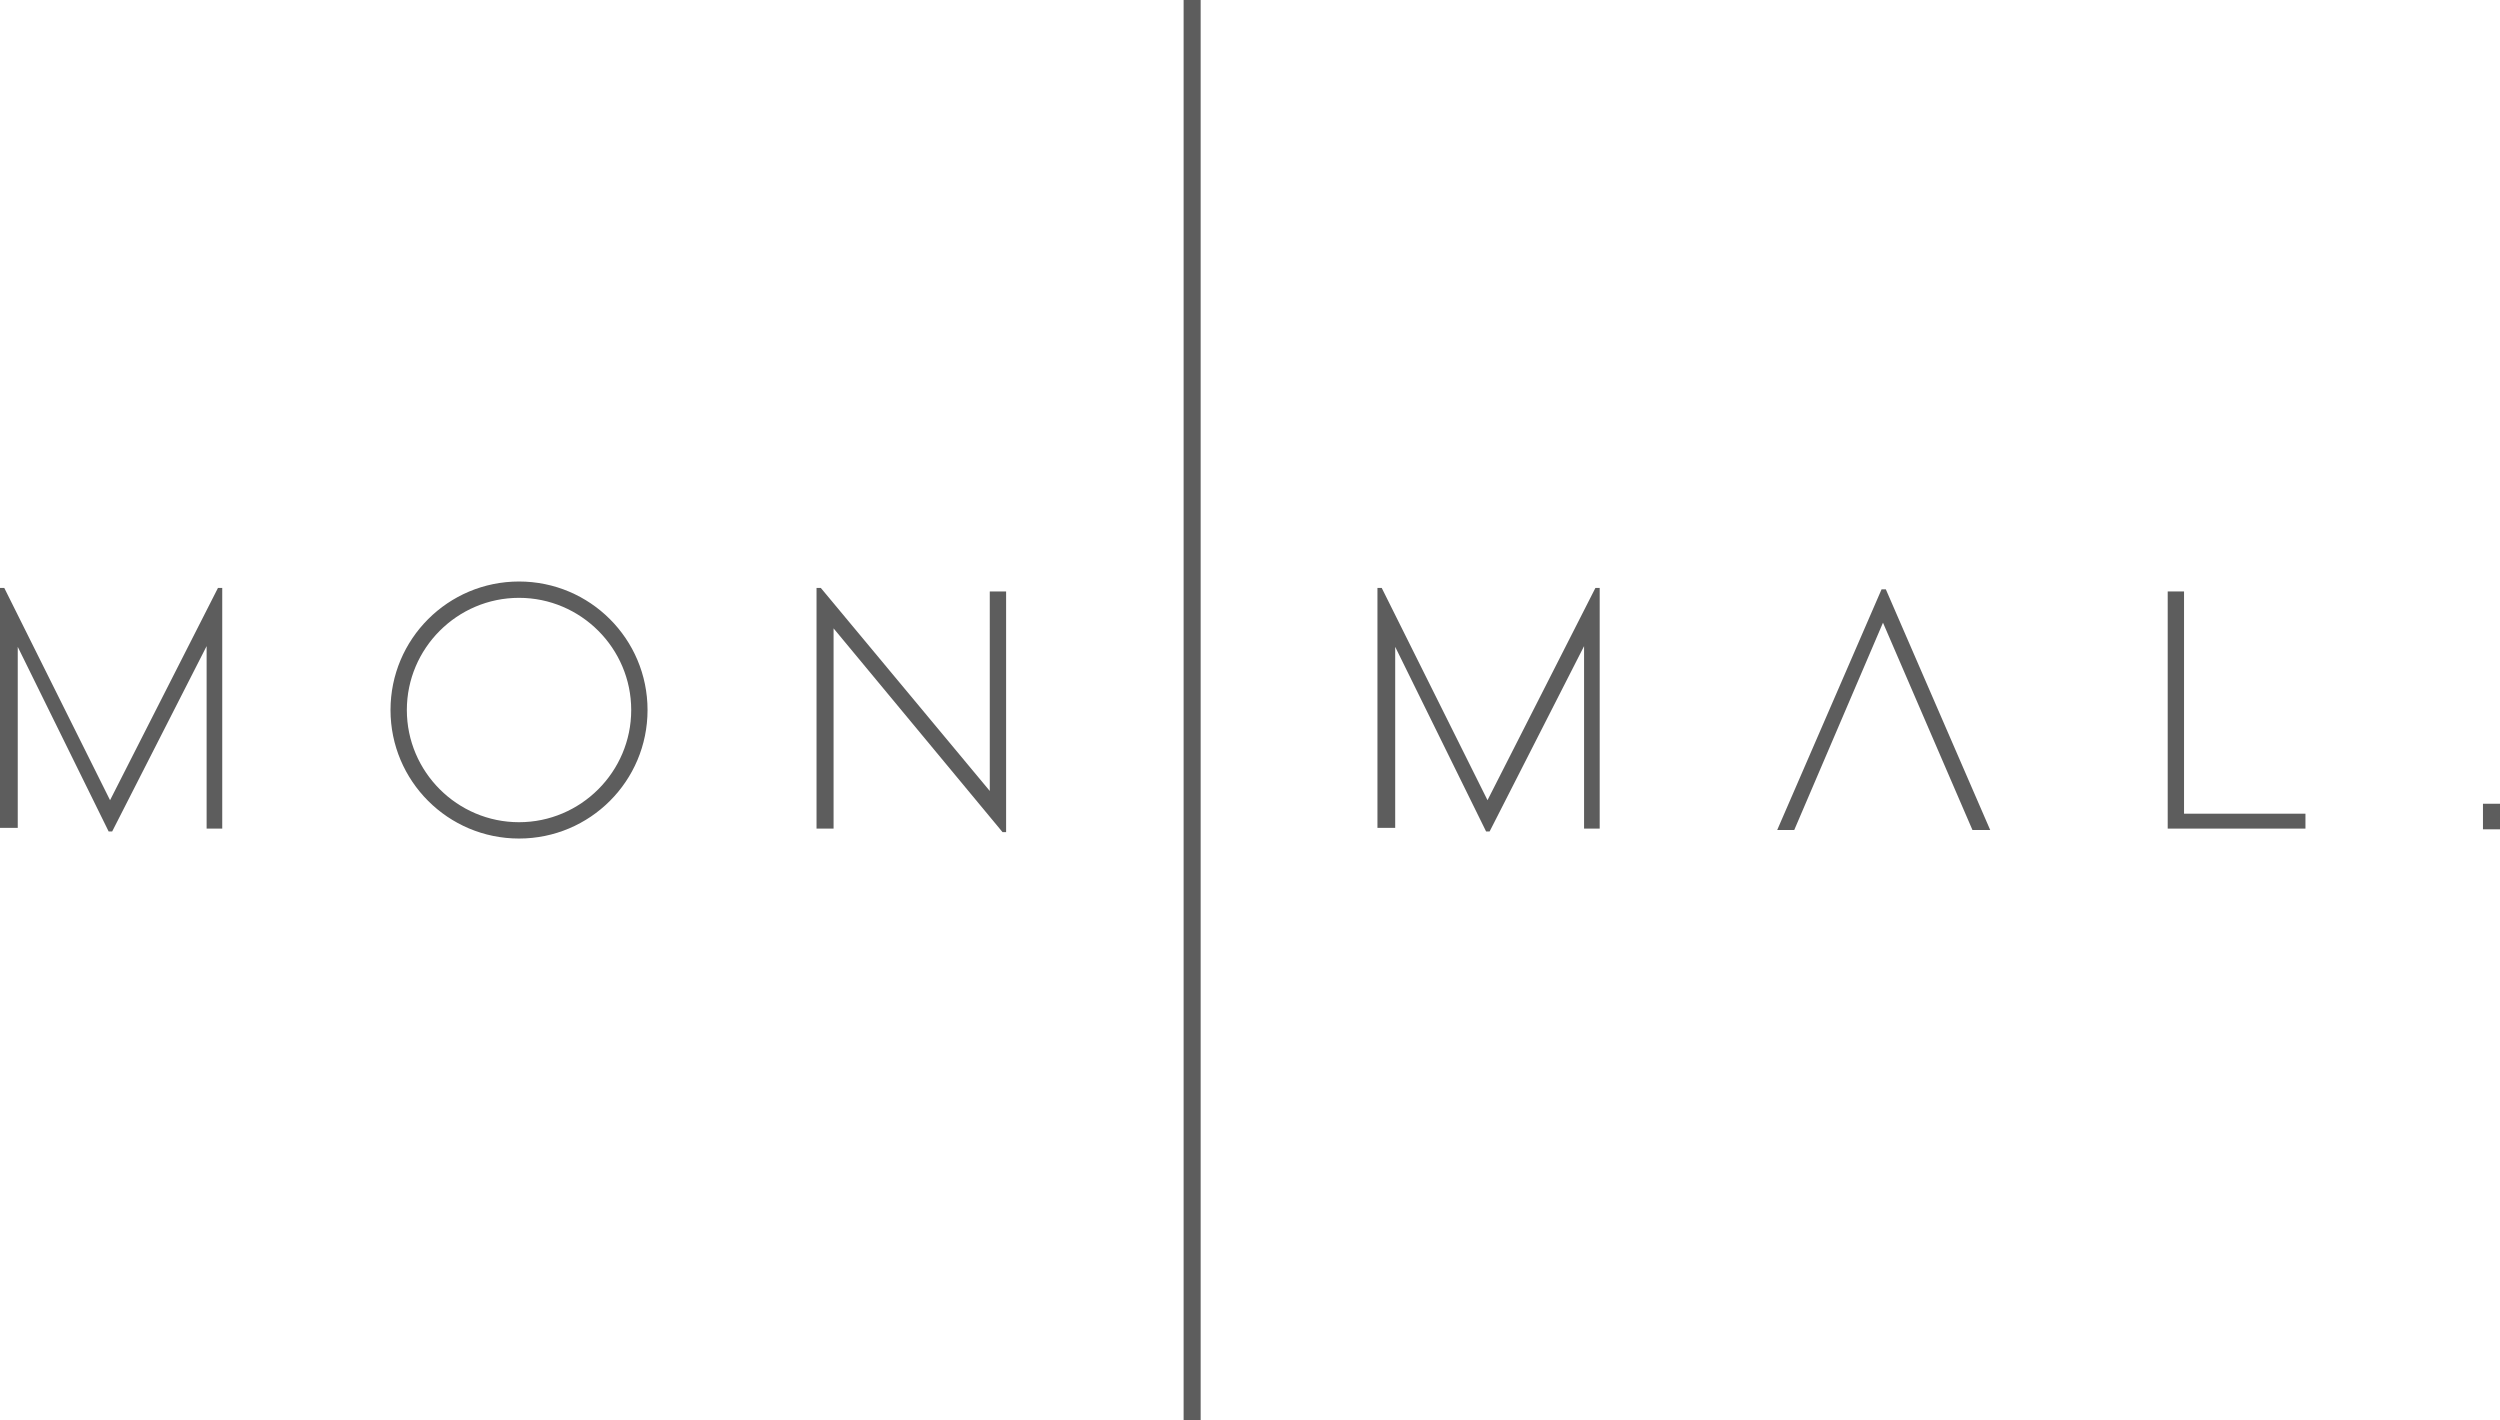 <?xml version="1.0" encoding="utf-8"?>
<!-- Generator: Adobe Illustrator 23.0.3, SVG Export Plug-In . SVG Version: 6.00 Build 0)  -->
<svg version="1.1" id="Livello_1" xmlns="http://www.w3.org/2000/svg" xmlns:xlink="http://www.w3.org/1999/xlink" x="0px" y="0px"
	 viewBox="0 0 352.1 200" style="enable-background:new 0 0 352.1 200;" xml:space="preserve">
<style type="text/css">
	.st0{fill:#5D5D5D;}
</style>
<g>
	<g>
		<path class="st0" d="M0.6,82.8l14.9,29.9l15.2-29.9h0.6v33.9h-2.2V91l-13.3,26.1h-0.5l-12.8-26v25.5H0V82.8H0.6z"/>
	</g>
	<g>
		<path class="st0" d="M115.6,82.8l23.8,28.6V83.3h2.3v33.9h-0.5l-23.8-28.7v28.2H115V82.8H115.6z"/>
	</g>
	<g>
		<path class="st0" d="M194.6,82.8l14.9,29.9l15.2-29.9h0.6v33.9h-2.2V91l-13.3,26.1h-0.5l-12.8-26v25.5H194V82.8H194.6z"/>
	</g>
	<g>
		<path class="st0" d="M257.6,105.4 M272.7,105.4 M265.2,87.7l-12.5,29.2h-2.4l14.7-33.9h0.6l14.7,33.9h-2.5L265.2,87.7z"/>
	</g>
	<g>
		<path class="st0" d="M307.6,83.3v31.3h17.1v2.1h-19.4V83.3H307.6z"/>
	</g>
	<g>
		<path class="st0" d="M352.1,113.2v3.6h-2.4v-3.6H352.1z"/>
	</g>
	<g>
		<g>
			<path class="st0" d="M73.1,118.1c-10,0-18.1-8.1-18.1-18.1s8.1-18.1,18.1-18.1S91.2,90,91.2,100S83.1,118.1,73.1,118.1z
				 M73.1,84.2c-8.7,0-15.8,7.1-15.8,15.8c0,8.7,7.1,15.8,15.8,15.8s15.8-7.1,15.8-15.8C88.9,91.3,81.8,84.2,73.1,84.2z"/>
		</g>
	</g>
	<g>
		<rect x="166.7" class="st0" width="2.4" height="200"/>
	</g>
</g>
</svg>
